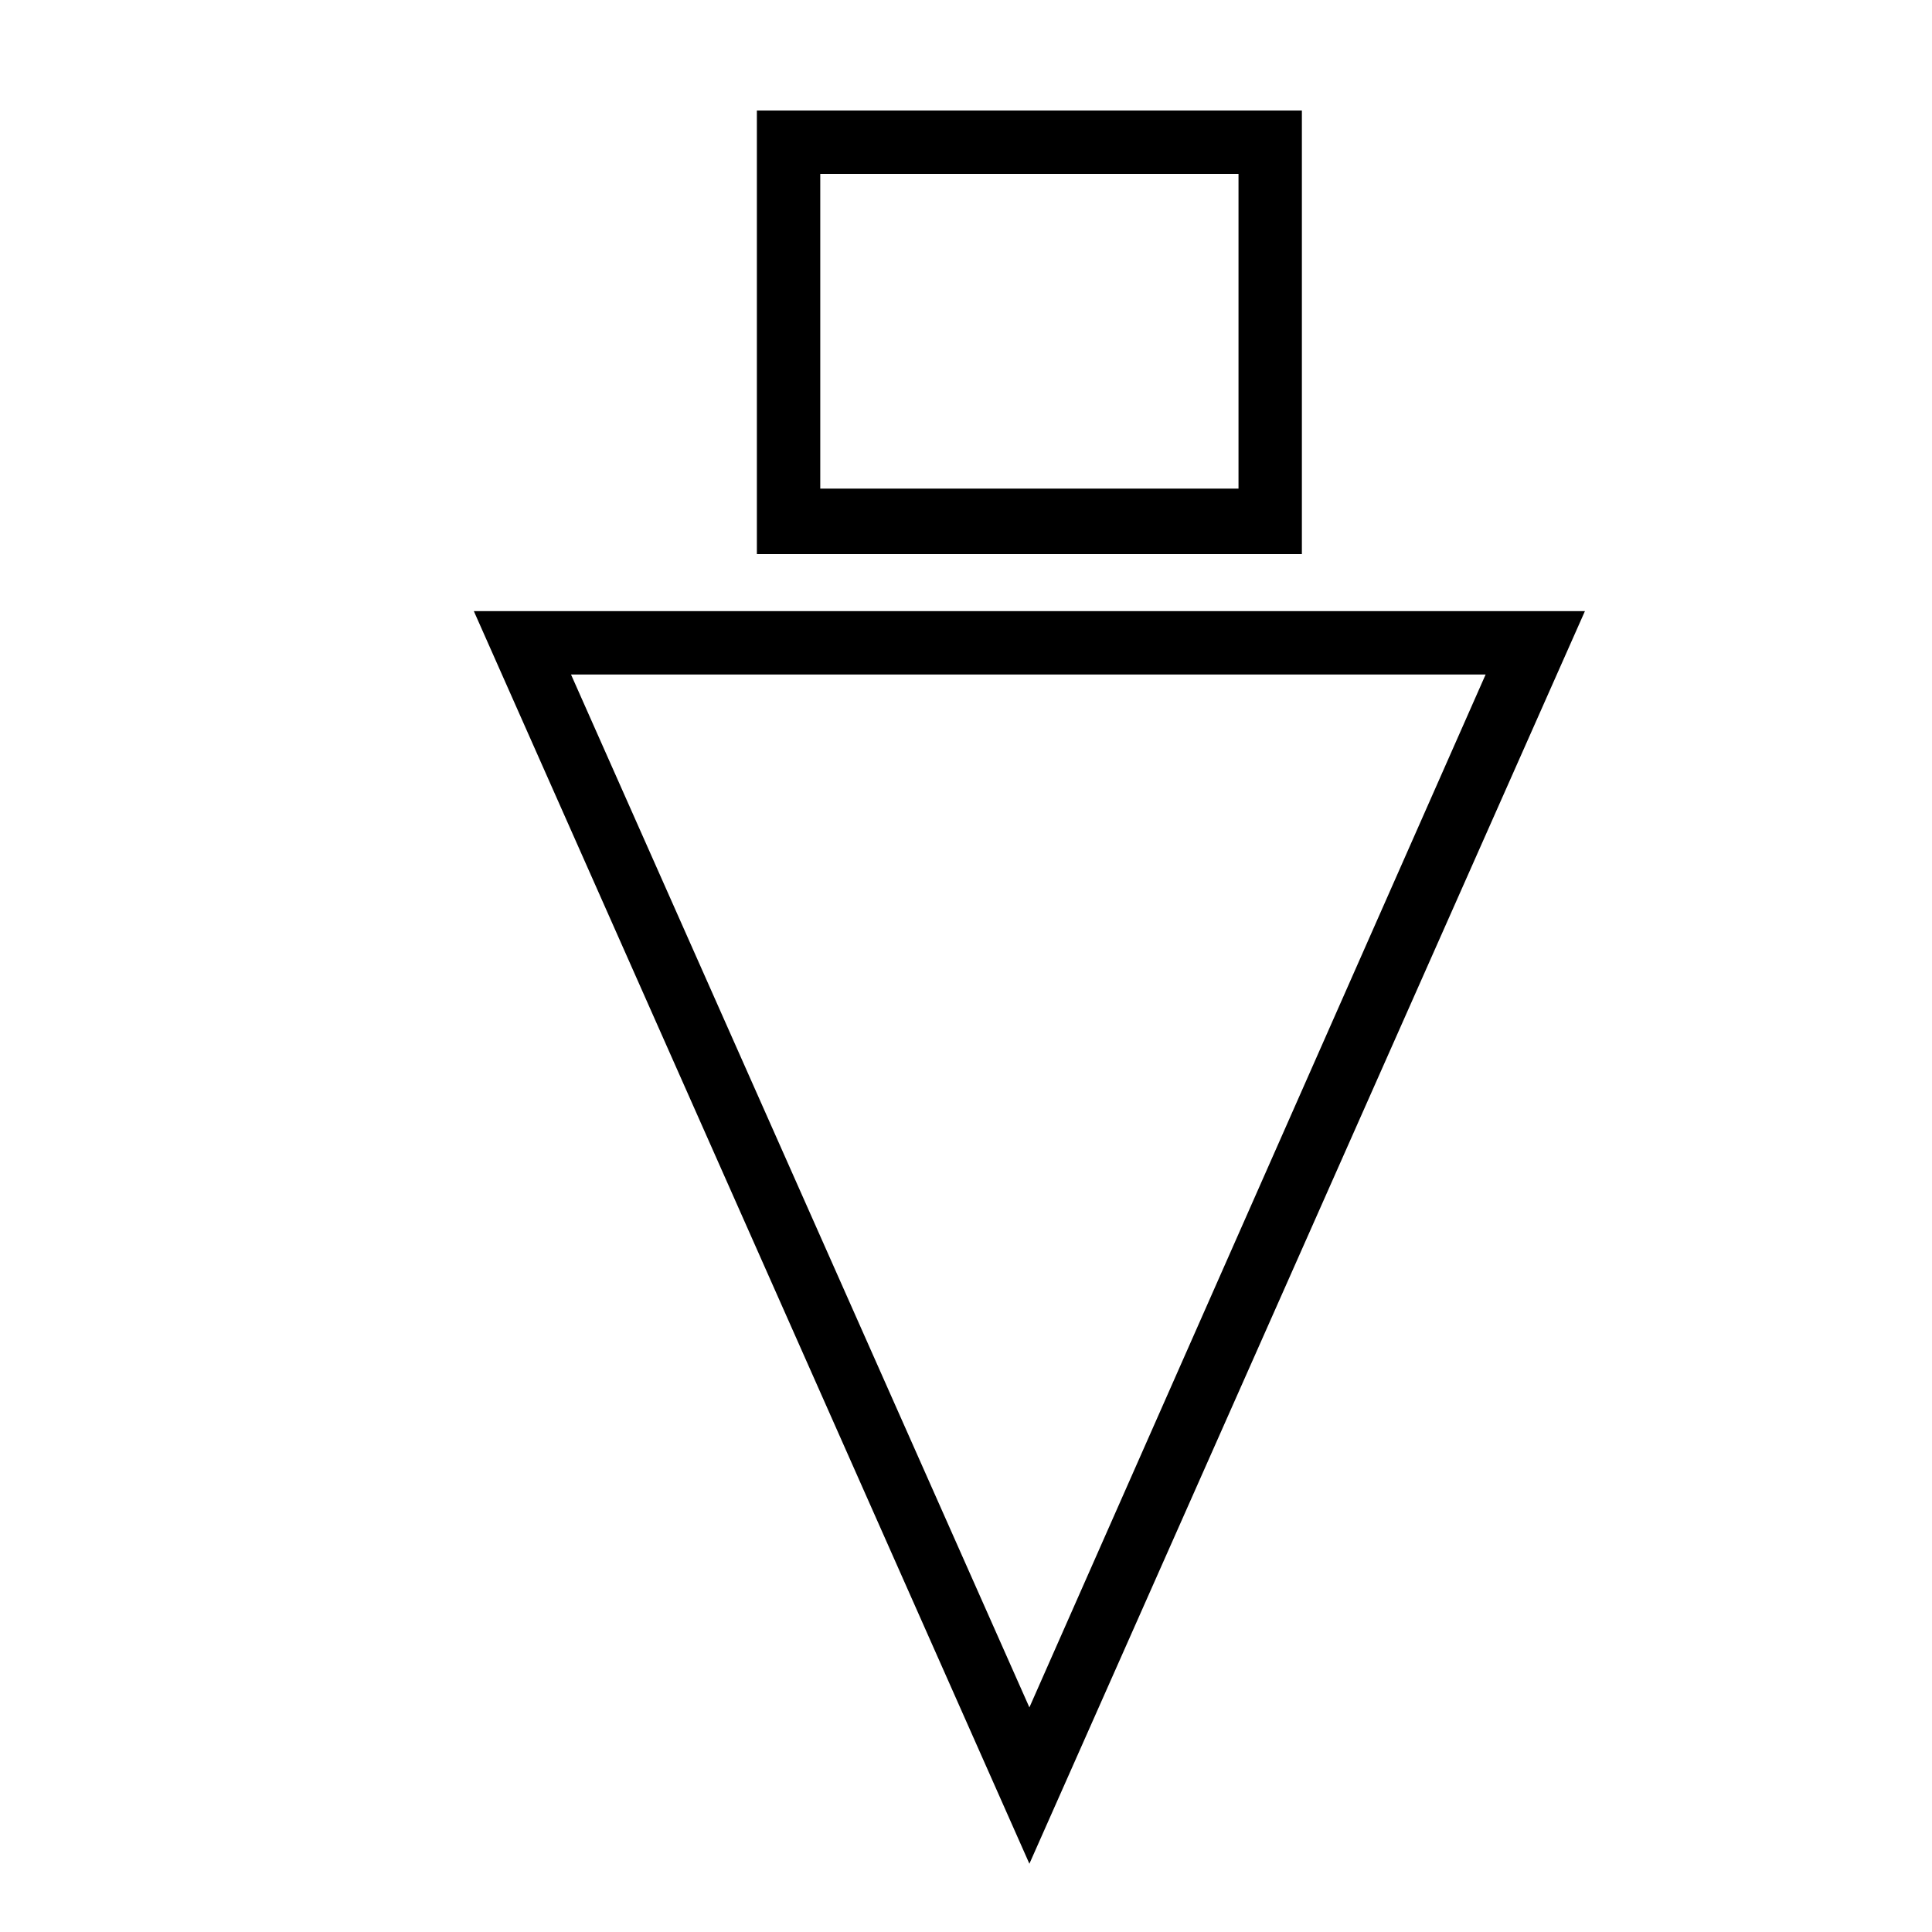 <?xml version="1.0" encoding="UTF-8"?>
<!-- The Best Svg Icon site in the world: iconSvg.co, Visit us! https://iconsvg.co -->
<svg fill="#000000" width="800px" height="800px" version="1.1" viewBox="144 144 512 512" xmlns="http://www.w3.org/2000/svg">
 <g>
  <path d="m269.57 305.95 147.23 331.96 147.22-331.95zm25.75 16.793h242.39l-120.91 273.74z"/>
  <path d="m344.58 290.84h144.43v-117.55h-144.43zm16.797-100.76h110.84v83.41h-110.84z"/>
 </g>
</svg>